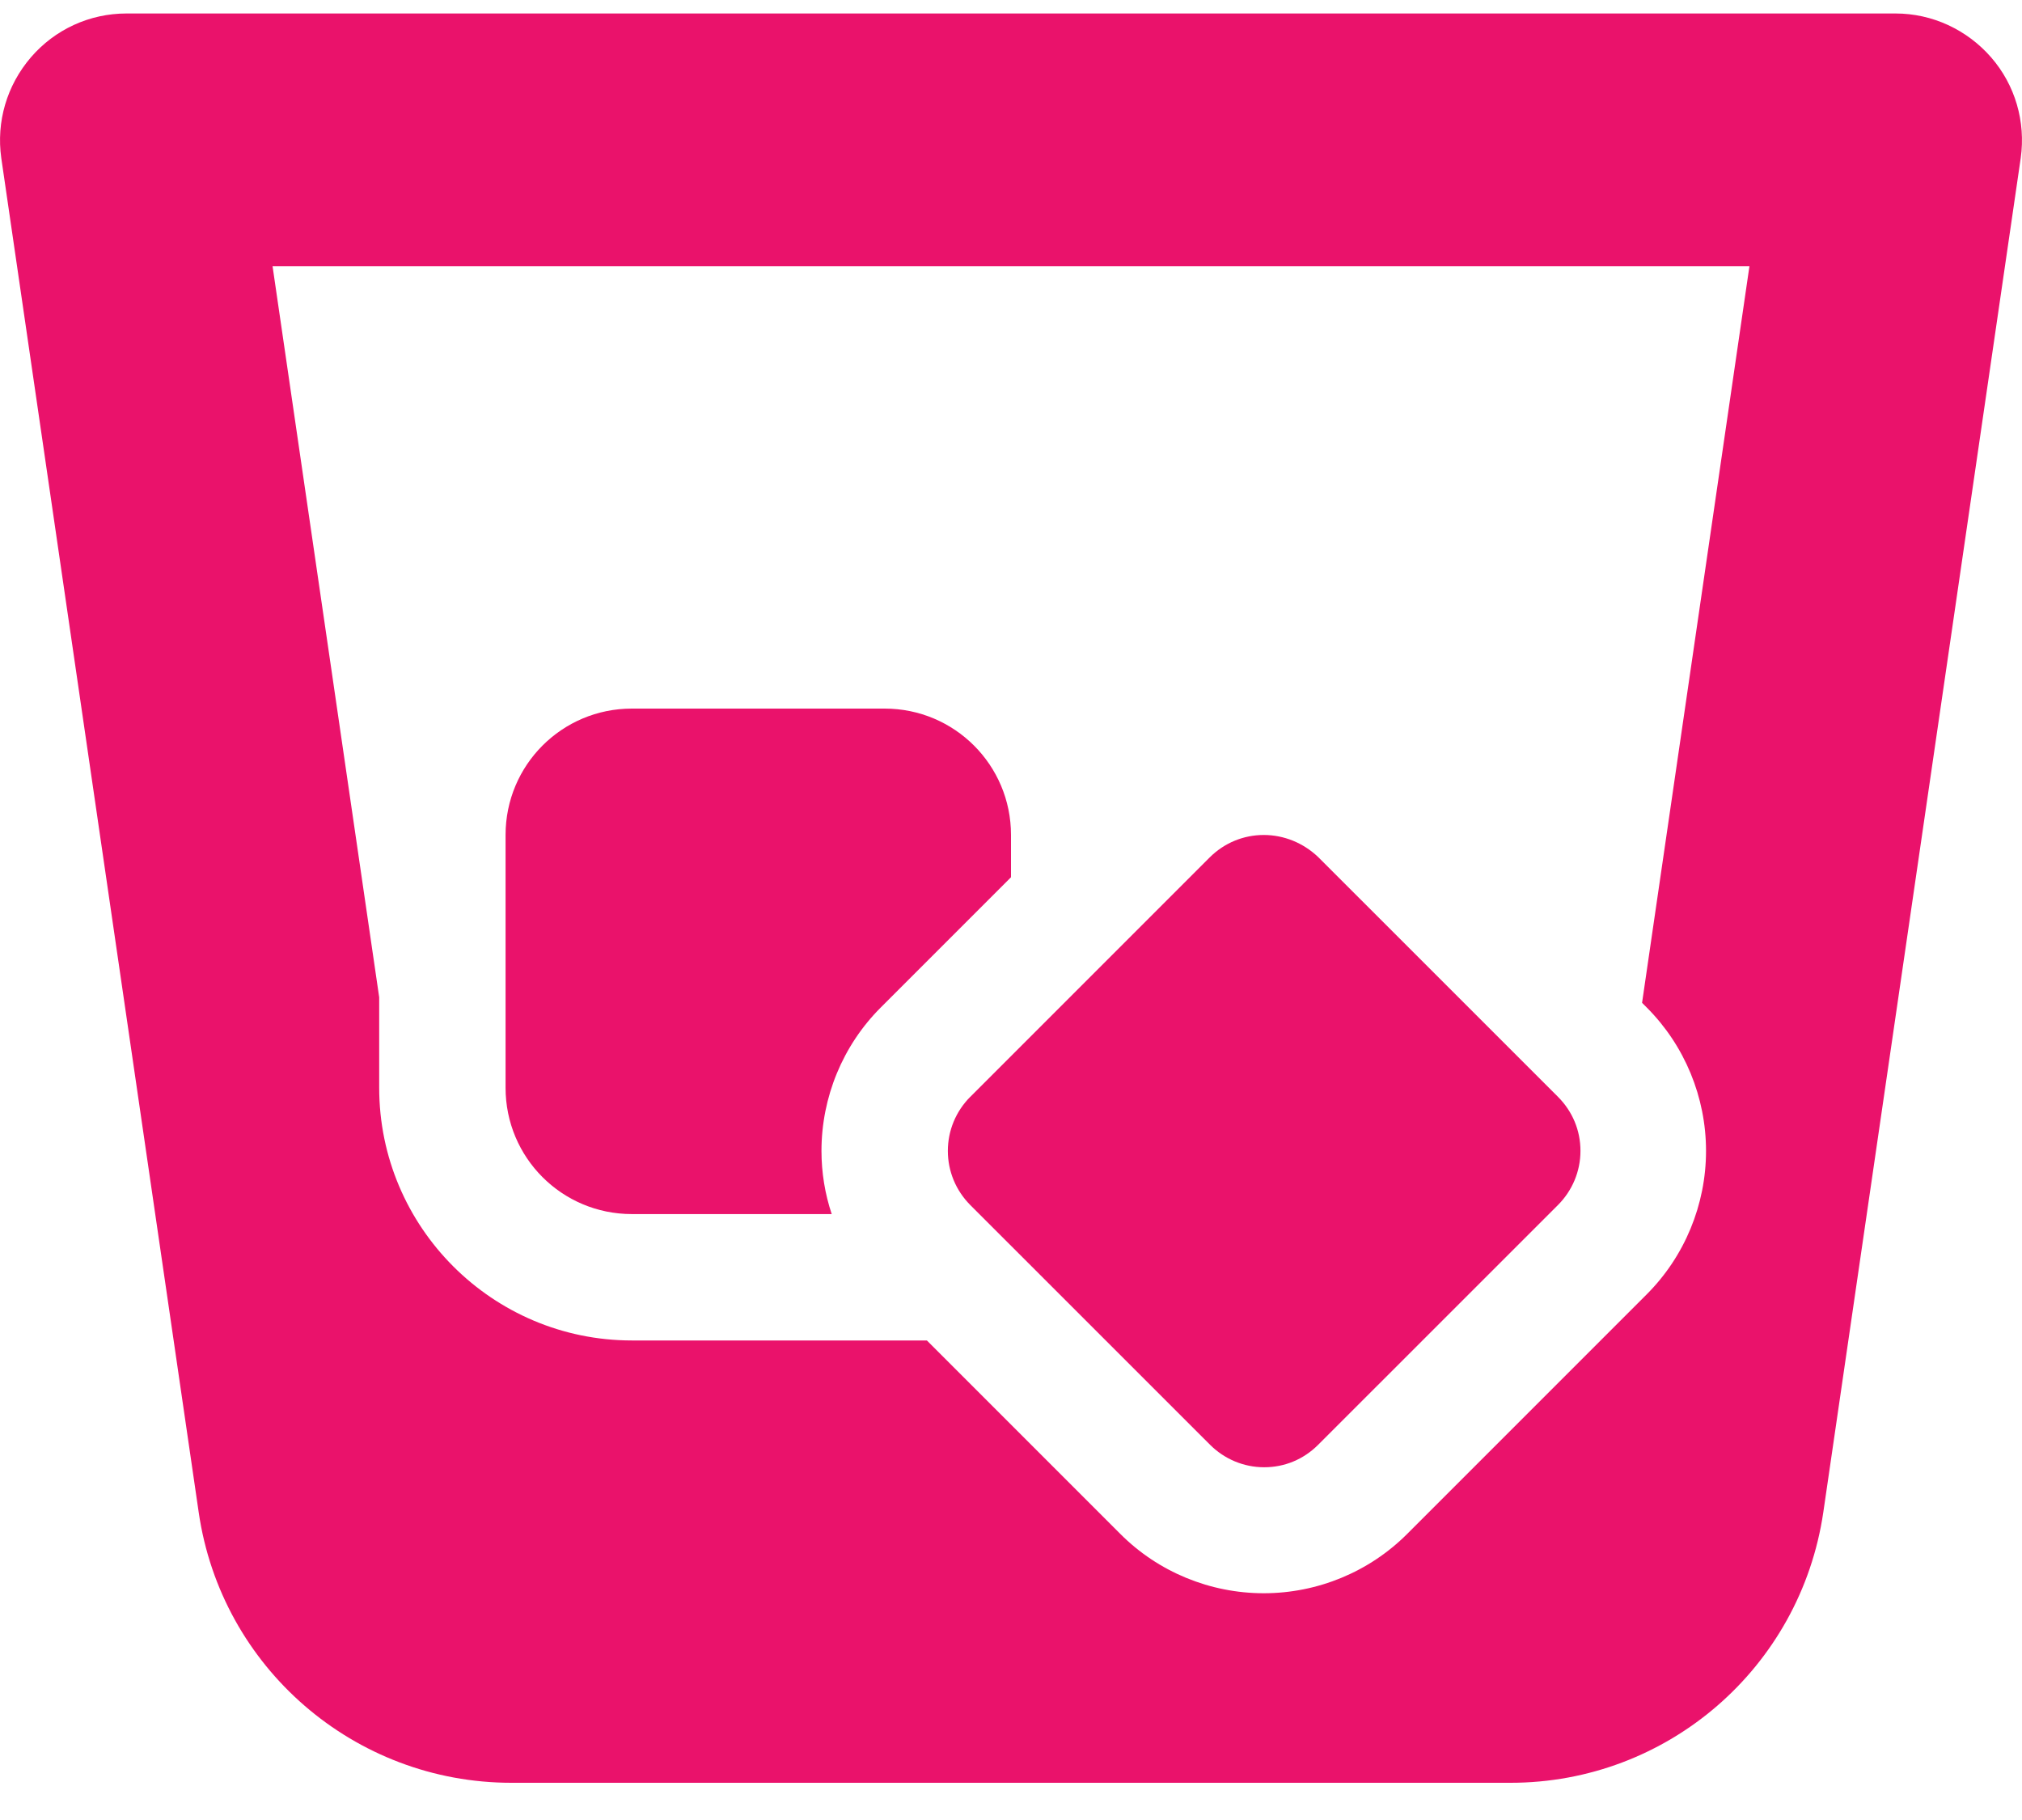<svg xmlns="http://www.w3.org/2000/svg" fill="none" viewBox="0 0 30 27" height="27" width="30">
<path fill="#EA126B" d="M1.876 0.2C1.331 0.2 0.816 0.435 0.458 0.851C0.101 1.267 -0.057 1.806 0.019 2.345L2.948 22.435C3.282 24.737 5.257 26.448 7.588 26.448H22.412C24.738 26.448 26.712 24.743 27.052 22.435L29.981 2.345C30.057 1.806 29.899 1.261 29.542 0.851C29.184 0.44 28.669 0.2 28.124 0.2H1.876ZM24.433 14.947C24.995 15.51 25.312 16.277 25.312 17.074C25.312 17.871 24.995 18.638 24.433 19.201L20.877 22.757C20.314 23.32 19.547 23.636 18.75 23.636C17.953 23.636 17.185 23.32 16.623 22.757L13.752 19.886H9.375C7.307 19.886 5.626 18.205 5.626 16.137V14.795L4.044 3.95H25.956L24.363 14.877L24.433 14.947ZM9.375 10.512C8.338 10.512 7.501 11.35 7.501 12.387V16.137C7.501 17.174 8.338 18.011 9.375 18.011H12.34C12.24 17.712 12.188 17.396 12.188 17.074C12.188 16.277 12.504 15.51 13.067 14.947L15 13.014V12.387C15 11.35 14.162 10.512 13.125 10.512H9.375ZM14.396 16.271C14.18 16.488 14.063 16.775 14.063 17.074C14.063 17.373 14.18 17.66 14.396 17.877L17.953 21.433C18.164 21.644 18.451 21.767 18.756 21.767C19.06 21.767 19.341 21.65 19.558 21.433L23.115 17.877C23.326 17.666 23.449 17.379 23.449 17.074C23.449 16.769 23.331 16.488 23.115 16.271L19.558 12.715C19.336 12.504 19.049 12.387 18.75 12.387C18.451 12.387 18.164 12.504 17.947 12.721L14.391 16.277L14.396 16.271Z"></path>
</svg>
